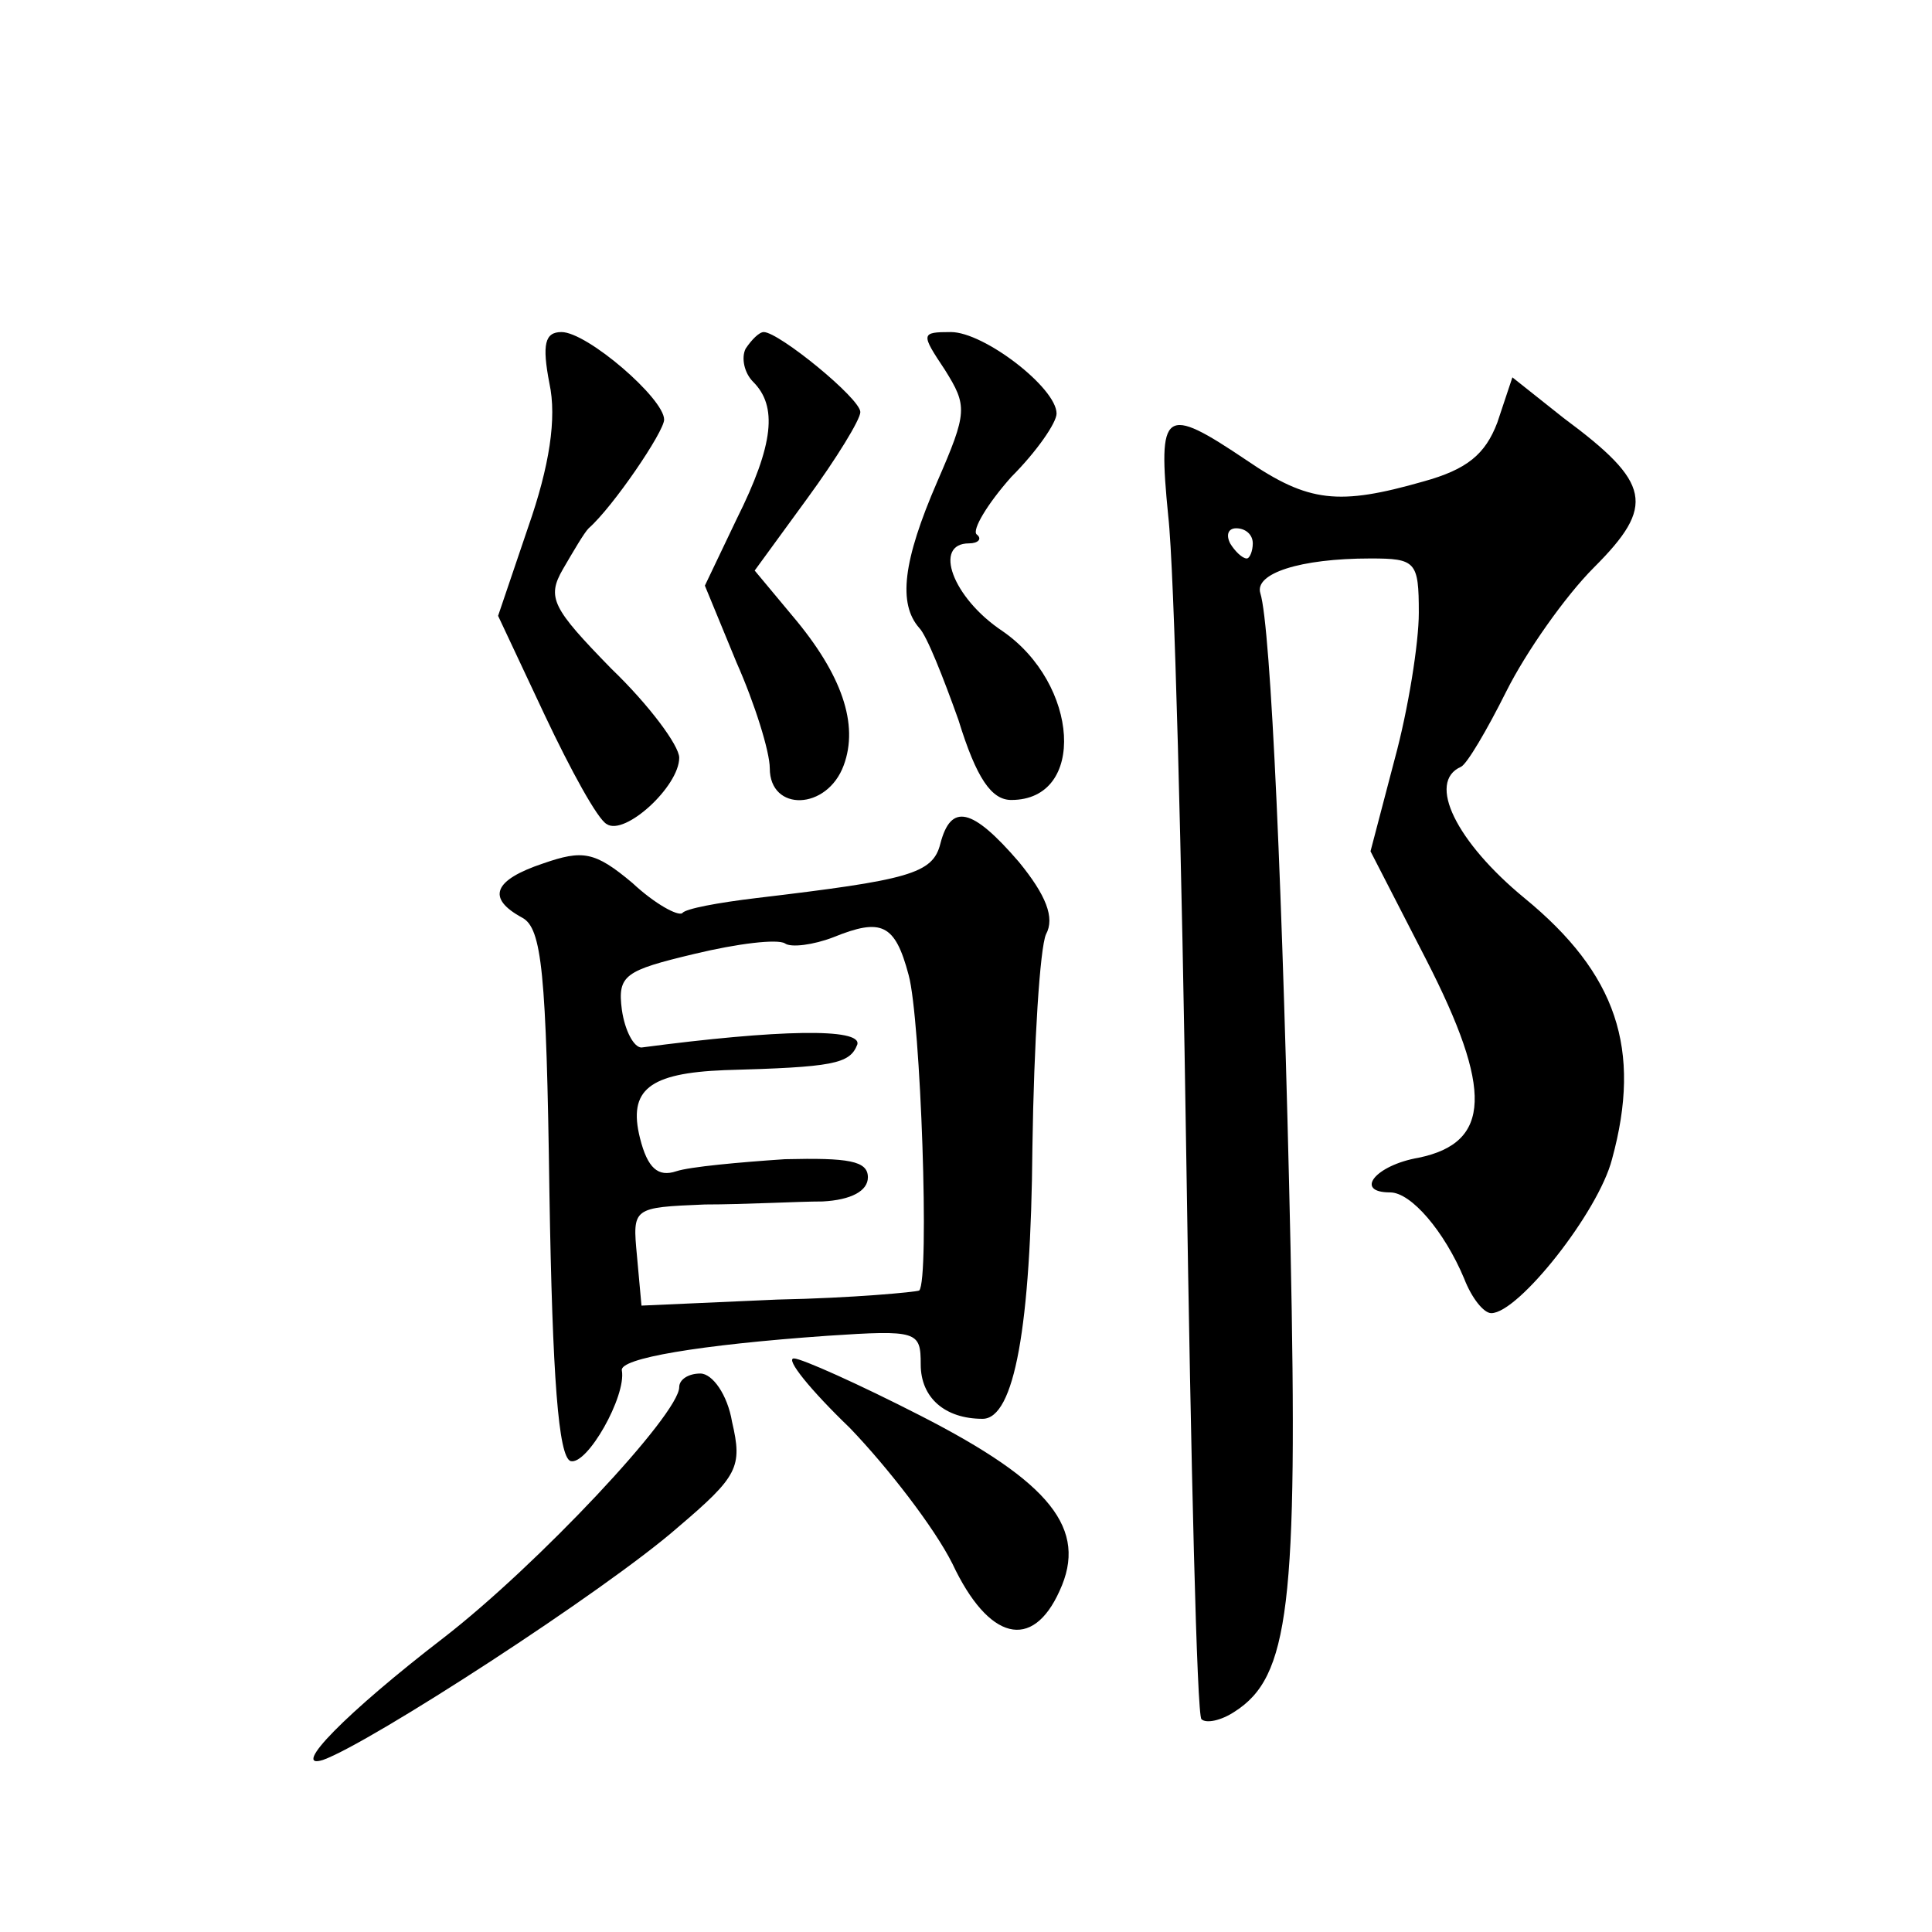 <?xml version="1.0" standalone="no"?>
<!DOCTYPE svg PUBLIC "-//W3C//DTD SVG 20010904//EN"
 "http://www.w3.org/TR/2001/REC-SVG-20010904/DTD/svg10.dtd">
<svg version="1.0" xmlns="http://www.w3.org/2000/svg"
 width="128pt" height="128pt" viewBox="0 0 128 128"
 preserveAspectRatio="xMidYMid meet">
<g transform="translate(0,128) scale(0.1,-0.1)"
fill="#0" stroke="none">
<path d="M364 1026 c5 -23 0 -55 -14 -95 l-20 -59 31 -66 c17 -36 35 -69 41 -72
12 -8 48 25 48 44 0 8 -20 35 -45 59 -39 40 -43 47 -32 66 7 12 14 24 17 27 16
14 50 64 50 72 0 14 -51 58 -68 58 -11 0 -13 -8 -8 -34z M494 1049 c-3 -6 -1 -16
5 -22 16 -16 14 -41 -11 -91 l-21 -44 21 -51 c12 -27 22 -59 22 -70 0 -29 38 -28
49 2 10 27 -1 60 -34 99 l-25 30 35 48 c19 26 35 52 35 57 0 9 -54 53 -64 53 -3
0 -8 -5 -12 -11z M626 1035 c15 -24 15 -28 -5 -74 -23 -53 -26 -81 -12 -97 5 -5
16 -33 26 -61 12 -39 22 -53 35 -53 50 0 45 77 -6 112 -33 22 -46 58 -22 58 6 0
9 3 5 6 -3 3 7 20 23 38 17 17 30 36 30 42 0 17 -48 54 -70 54 -20 0 -20 -1 -4
-25z M992 1000 c-8 -21 -20 -31 -49 -39 -56 -16 -76 -14 -117 14 -55 37 -59 34
-52 -37 4 -35 9 -227 12 -428 3 -200 7 -367 10 -369 3 -3 13 -1 22 5 36 23 42 70
37 308 -5 231 -13 411 -20 433 -4 13 26 23 73 23 30 0 32 -2 32 -36 0 -20 -7 -64
-16 -97 l-16 -61 37 -72 c44 -86 43 -121 -5 -131 -29 -5 -43 -23 -19 -23 14 0 36
-26 49 -57 5 -13 13 -23 18 -23 18 0 71 67 80 102 20 73 3 123 -58 173 -45 37 -65
77 -42 87 4 2 17 24 30 50 13 26 39 63 58 82 41 41 38 56 -20 99 l-34 27 -10 -30z
m-162 -80 c0 -5 -2 -10 -4 -10 -3 0 -8 5 -11 10 -3 6 -1 10 4 10 6 0 11 -4 11 -10z
M623 721 c-5 -20 -21 -24 -122 -36 -25 -3 -47 -7 -49 -10 -3 -2 -18 6 -33 20 -25
21 -33 22 -59 13 -33 -11 -38 -23 -14 -36 13 -7 16 -36 18 -182 2 -123 6 -175 14
-178 11 -3 37 43 34 60 -2 8 51 17 136 23 60 4 62 3 62 -19 0 -22 16 -36 41 -36
21 0 32 61 33 180 1 69 5 132 9 141 6 11 0 26 -18 48 -31 36 -45 39 -52 12z m-21
-87 c8 -29 14 -202 7 -209 -2 -1 -44 -5 -94 -6 l-90 -4 -3 33 c-3 32 -3 32 45 34
26 0 62 2 78 2 19 1 30 7 30 16 0 11 -13 13 -55 12 -30 -2 -63 -5 -72 -8 -12 -4
-19 2 -24 22 -8 32 6 43 56 45 72 2 83 4 88 17 3 11 -52 10 -143 -2 -5 0 -11 11
-13 25 -3 23 2 26 48 37 29 7 55 10 60 7 4 -3 19 -1 32 4 32 13 41 9 50 -25z M563
334 c25 -26 56 -66 68 -90 24 -51 53 -58 71 -18 19 41 -6 72 -92 116 -41 21 -79
38 -84 38 -6 0 11 -21 37 -46z M450 361 c0 -18 -94 -118 -156 -166 -65 -50 -102
-88 -80 -81 31 11 187 112 235 154 40 34 43 40 36 70 -3 18 -13 32 -21 32 -8 0
-14 -4 -14 -9z"/>
</g>
</svg>
